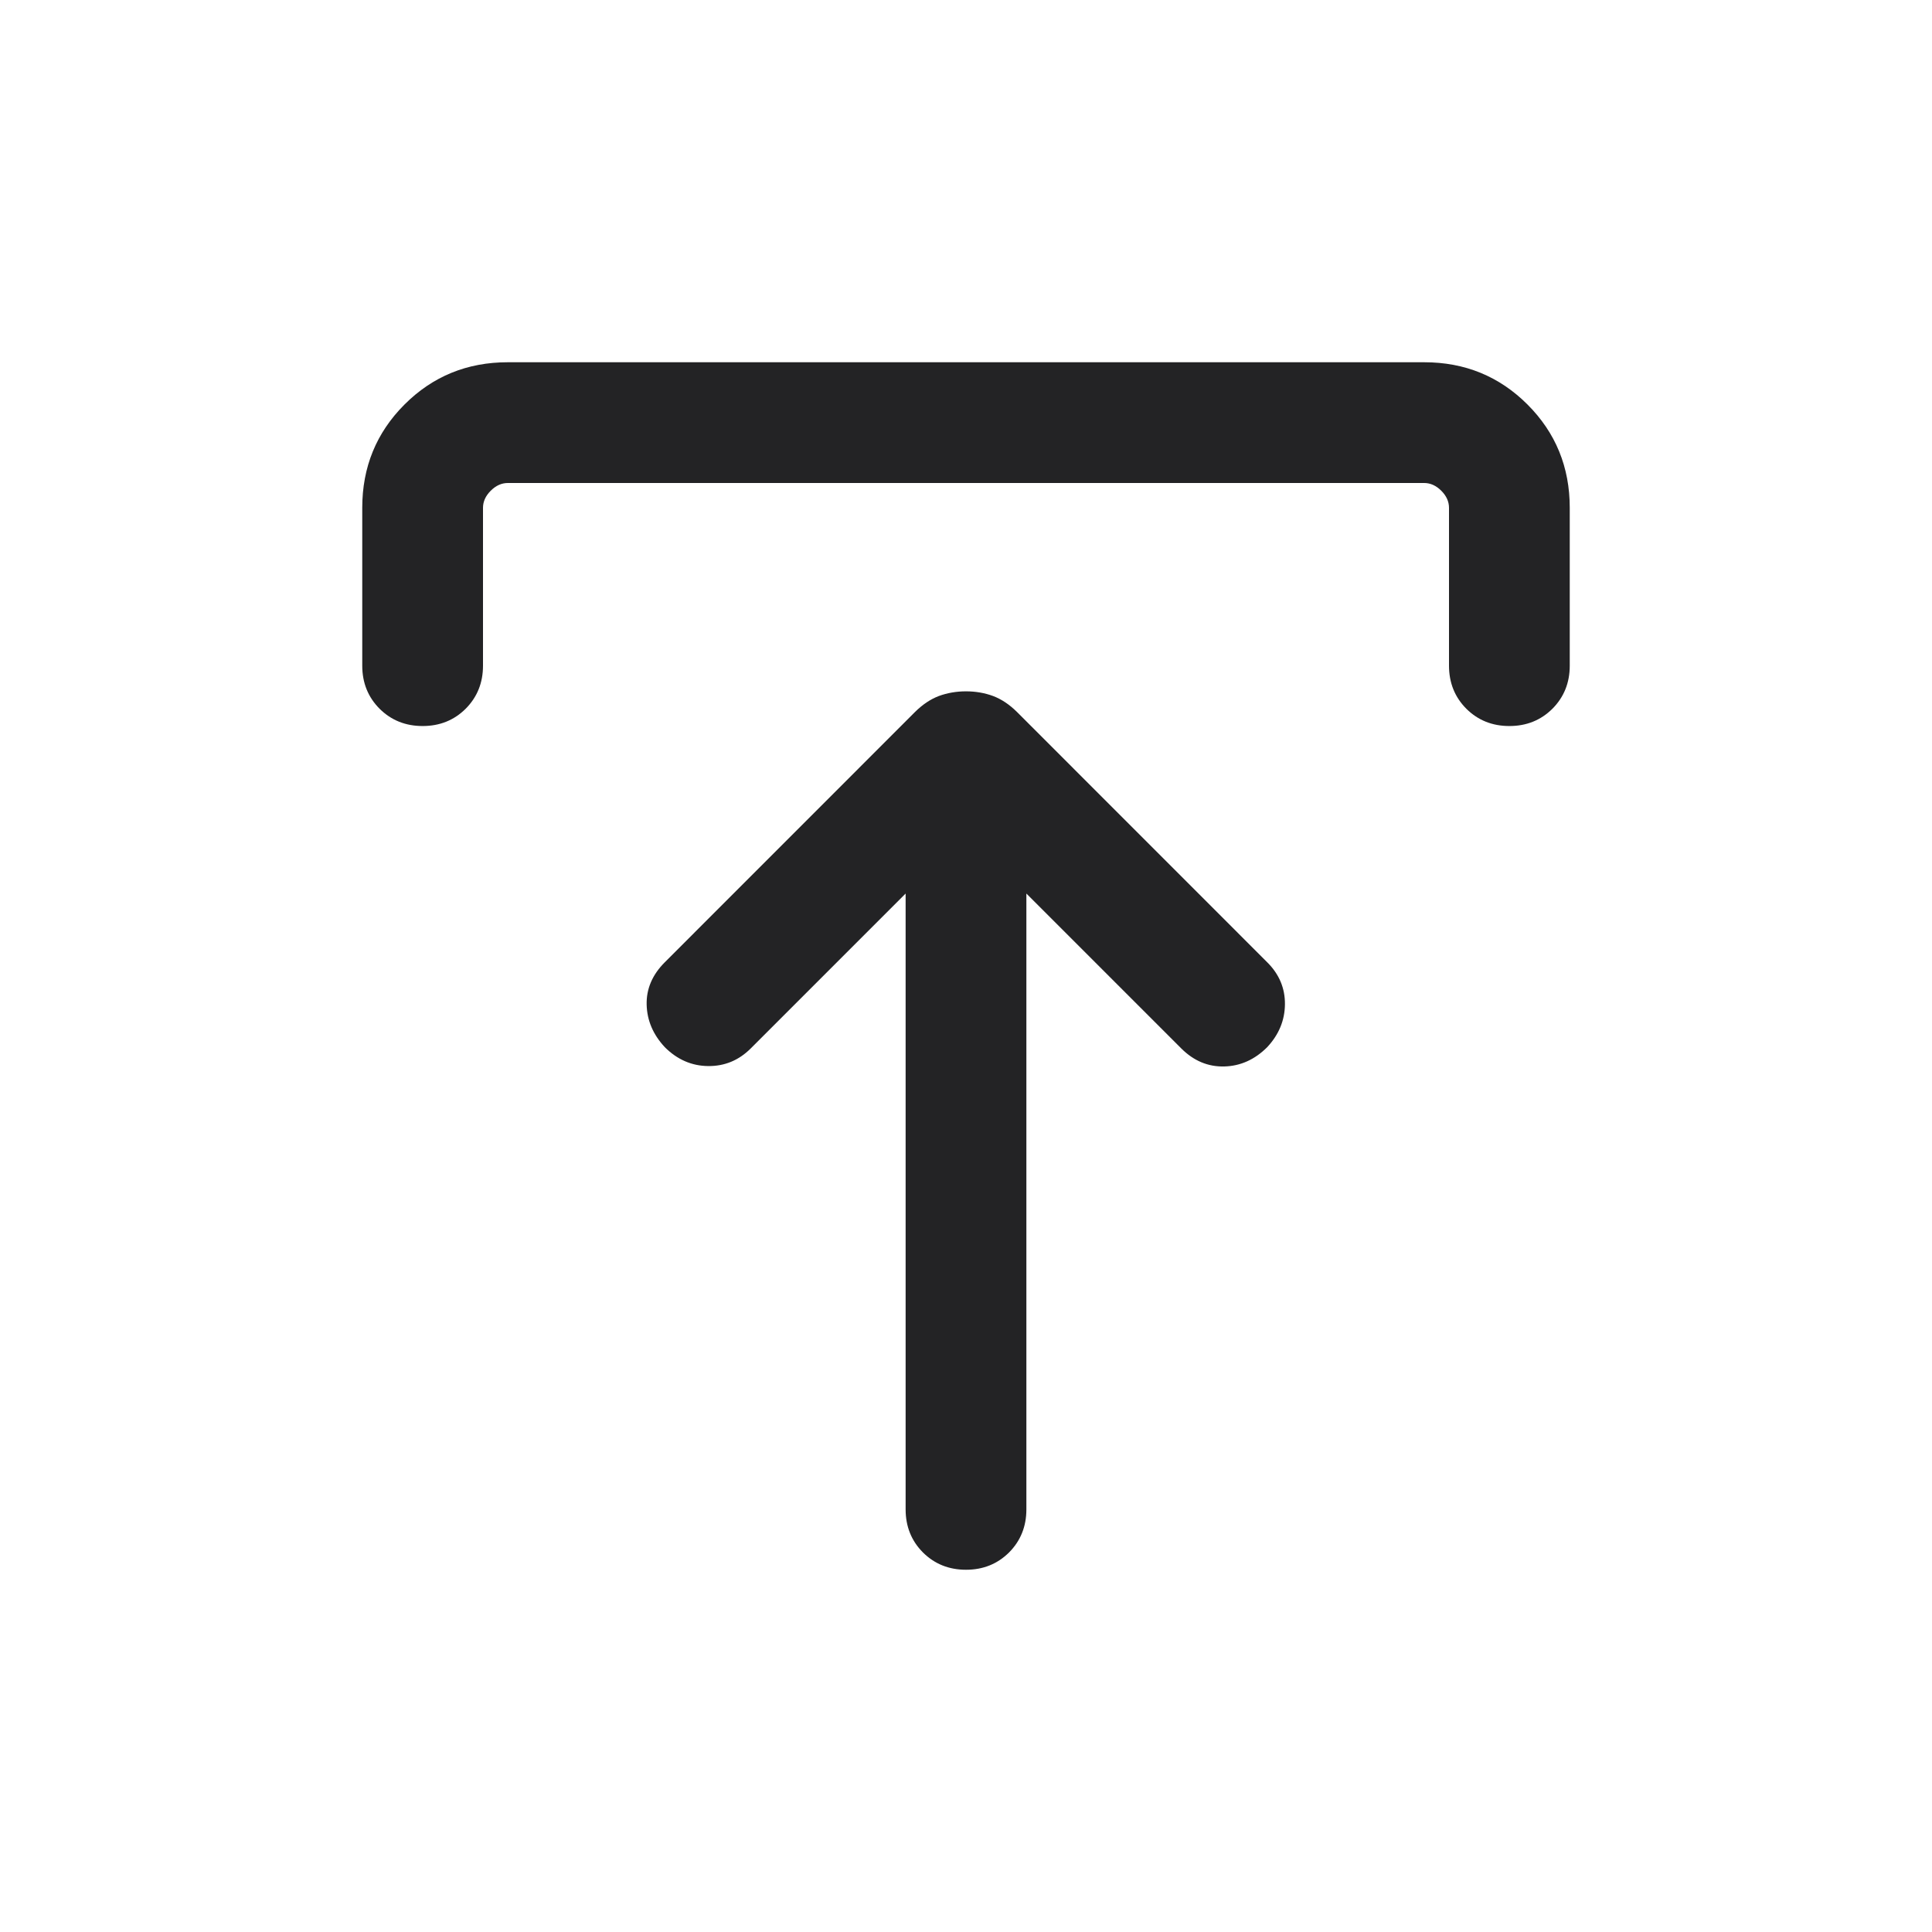 <svg width="24" height="24" viewBox="0 0 24 24" fill="none" xmlns="http://www.w3.org/2000/svg">
<path d="M11.25 11.1L9.327 13.023C9.178 13.172 9.002 13.245 8.797 13.243C8.593 13.241 8.413 13.163 8.258 13.008C8.113 12.852 8.038 12.677 8.033 12.481C8.028 12.285 8.103 12.109 8.258 11.954L11.367 8.844C11.461 8.751 11.56 8.685 11.663 8.646C11.767 8.608 11.88 8.588 12 8.588C12.12 8.588 12.233 8.608 12.336 8.646C12.44 8.685 12.539 8.751 12.633 8.844L15.742 11.954C15.891 12.102 15.964 12.277 15.962 12.476C15.96 12.675 15.887 12.852 15.742 13.008C15.587 13.163 15.409 13.243 15.208 13.248C15.006 13.253 14.828 13.178 14.673 13.023L12.75 11.1V18.75C12.75 18.963 12.678 19.141 12.535 19.285C12.391 19.428 12.213 19.5 12 19.5C11.787 19.5 11.609 19.428 11.465 19.285C11.322 19.141 11.25 18.963 11.25 18.75V11.1ZM4.5 8.269V6.308C4.5 5.803 4.675 5.375 5.025 5.025C5.375 4.675 5.803 4.5 6.308 4.5H17.692C18.197 4.5 18.625 4.675 18.975 5.025C19.325 5.375 19.5 5.803 19.5 6.308V8.269C19.5 8.482 19.428 8.66 19.285 8.804C19.141 8.947 18.963 9.019 18.75 9.019C18.537 9.019 18.359 8.947 18.215 8.804C18.072 8.66 18 8.482 18 8.269V6.308C18 6.231 17.968 6.16 17.904 6.096C17.84 6.032 17.769 6 17.692 6H6.308C6.231 6 6.16 6.032 6.096 6.096C6.032 6.16 6 6.231 6 6.308V8.269C6 8.482 5.928 8.66 5.785 8.804C5.641 8.947 5.463 9.019 5.25 9.019C5.037 9.019 4.859 8.947 4.715 8.804C4.572 8.66 4.5 8.482 4.5 8.269Z" fill="#232325"/>
</svg>
